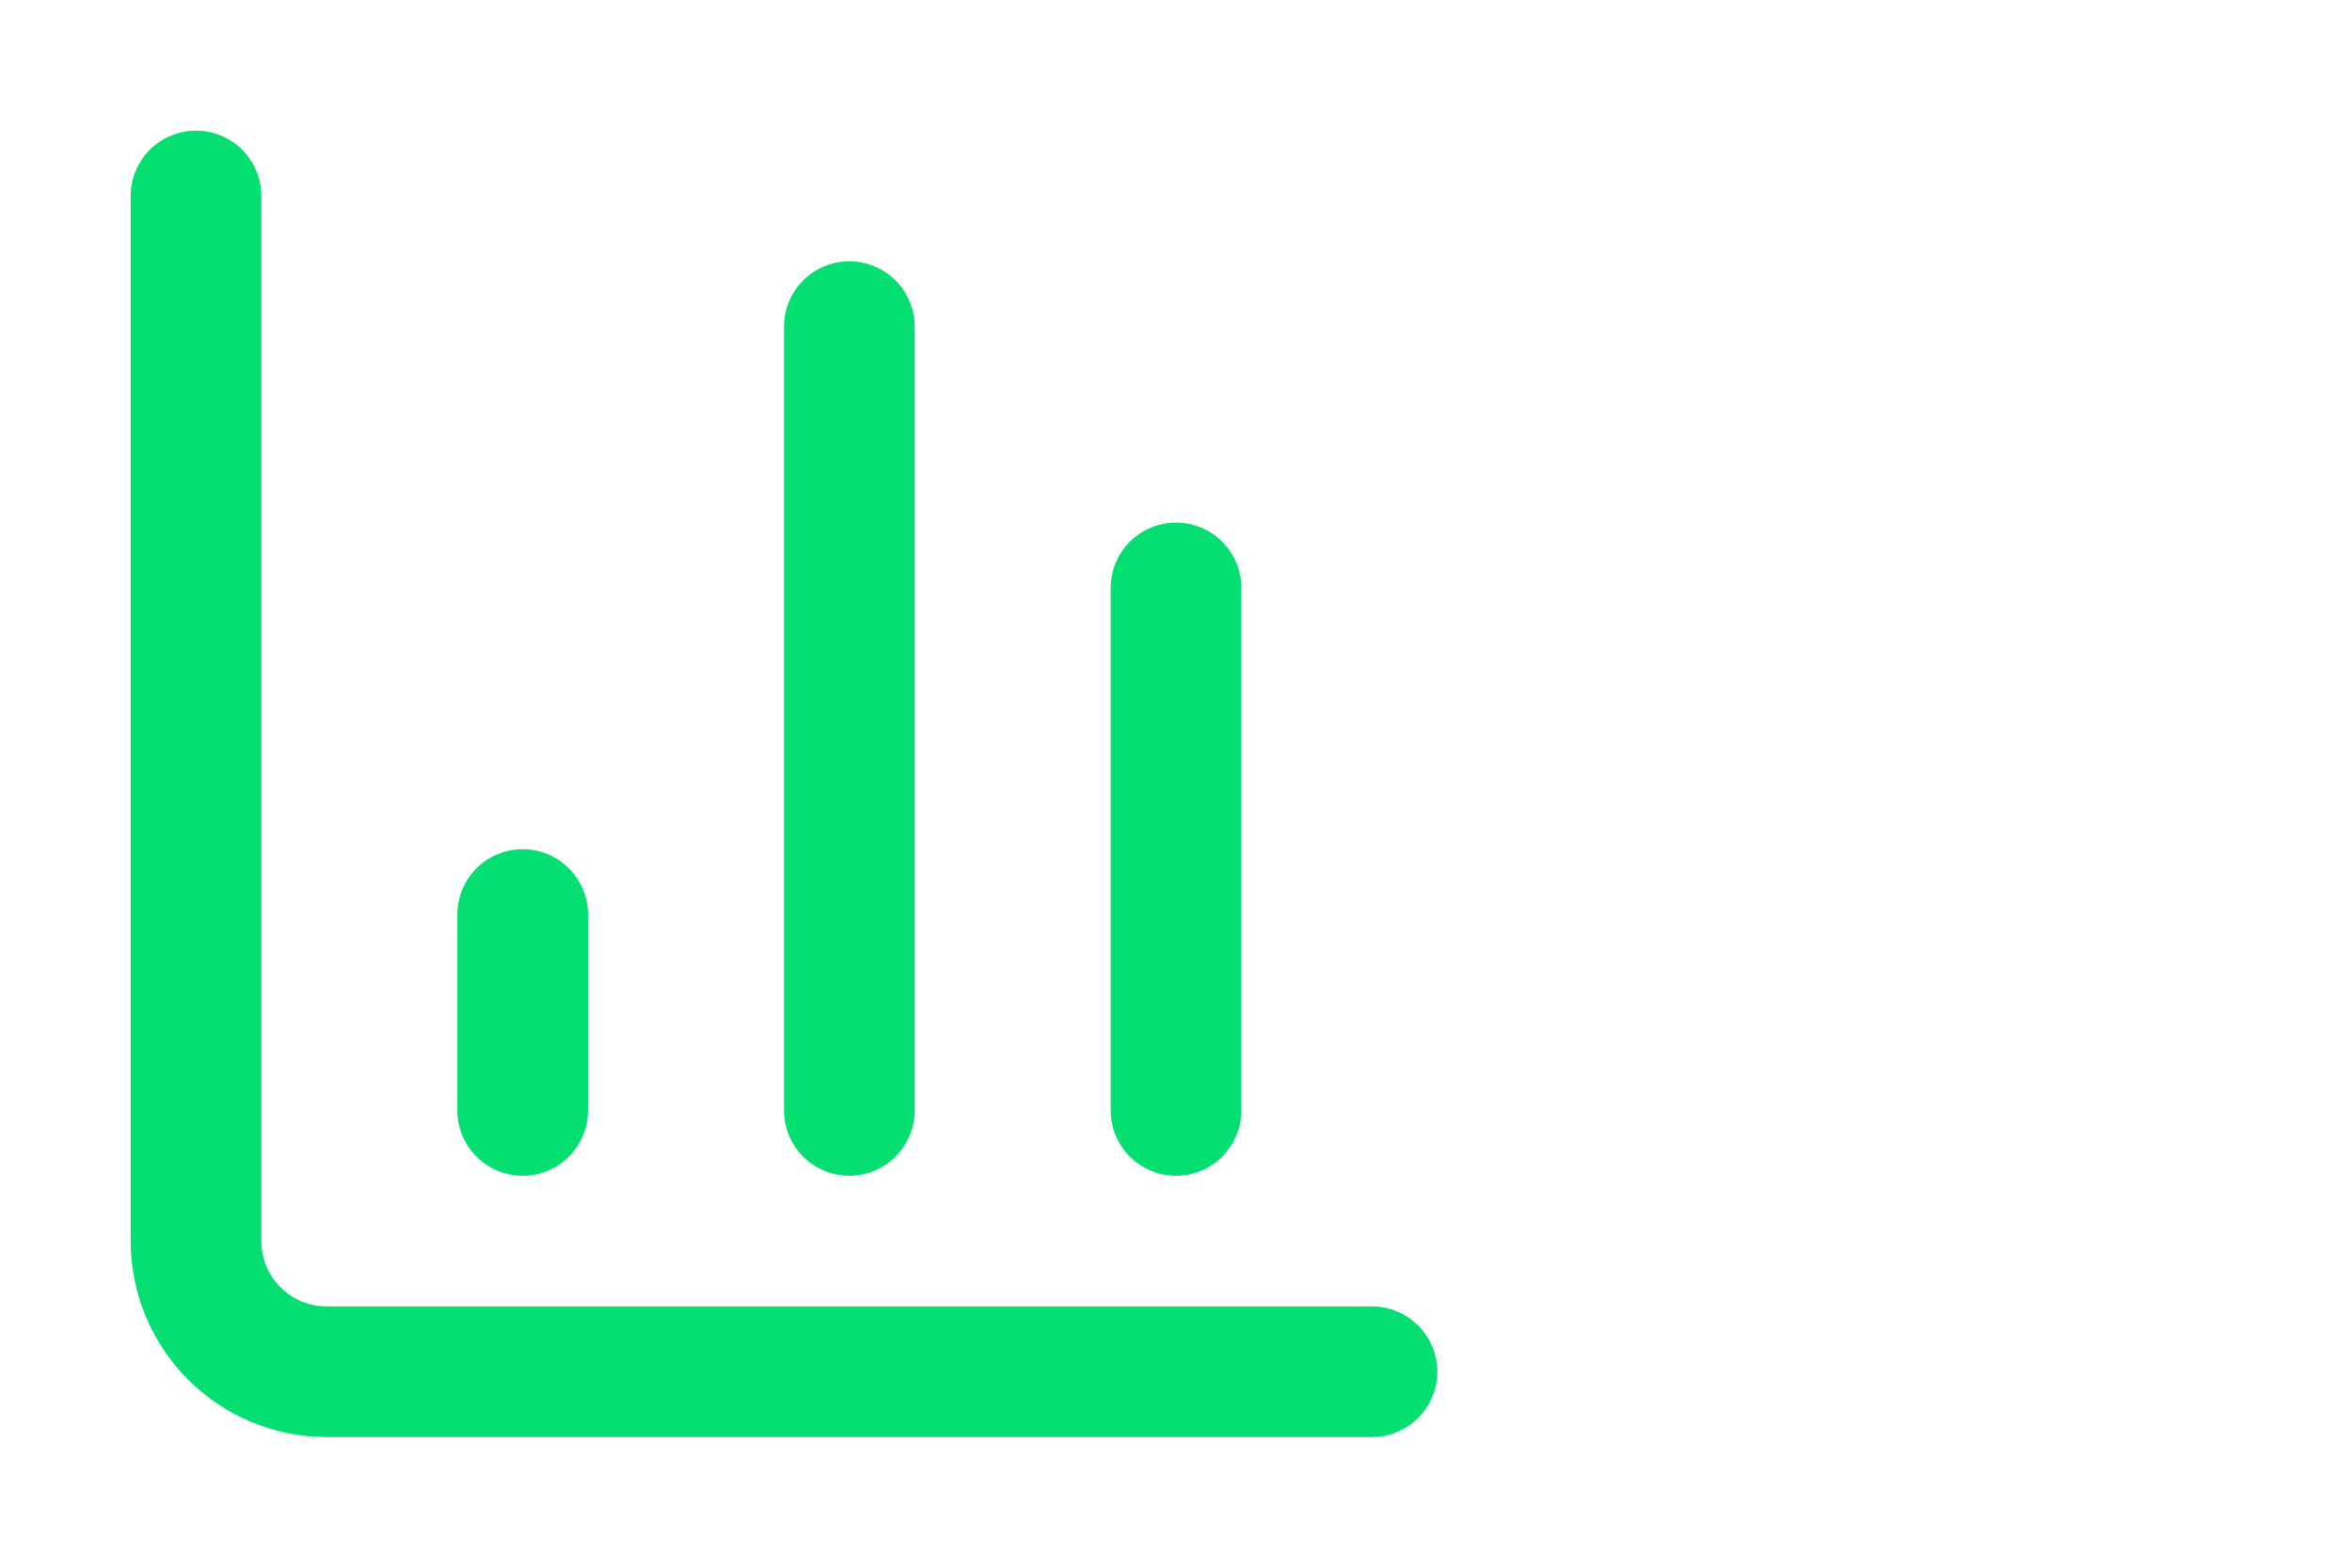 <?xml version="1.0" encoding="UTF-8"?> <svg xmlns="http://www.w3.org/2000/svg" width="36" height="24" viewBox="0 0 36 24" fill="none"><g clip-path="url(#clip0_4_950)"><path d="M3 3V19C3 19.53 3.211 20.039 3.586 20.414C3.961 20.789 4.47 21 5 21H21" stroke="#05DF72" stroke-width="2" stroke-linecap="round" stroke-linejoin="round"></path><path d="M18 17V9" stroke="#05DF72" stroke-width="2" stroke-linecap="round" stroke-linejoin="round"></path><path d="M13 17V5" stroke="#05DF72" stroke-width="2" stroke-linecap="round" stroke-linejoin="round"></path><path d="M8 17V14" stroke="#05DF72" stroke-width="2" stroke-linecap="round" stroke-linejoin="round"></path></g><defs><clipPath id="clip0_4_950"><rect width="24" height="24" fill="white"></rect></clipPath></defs></svg> 